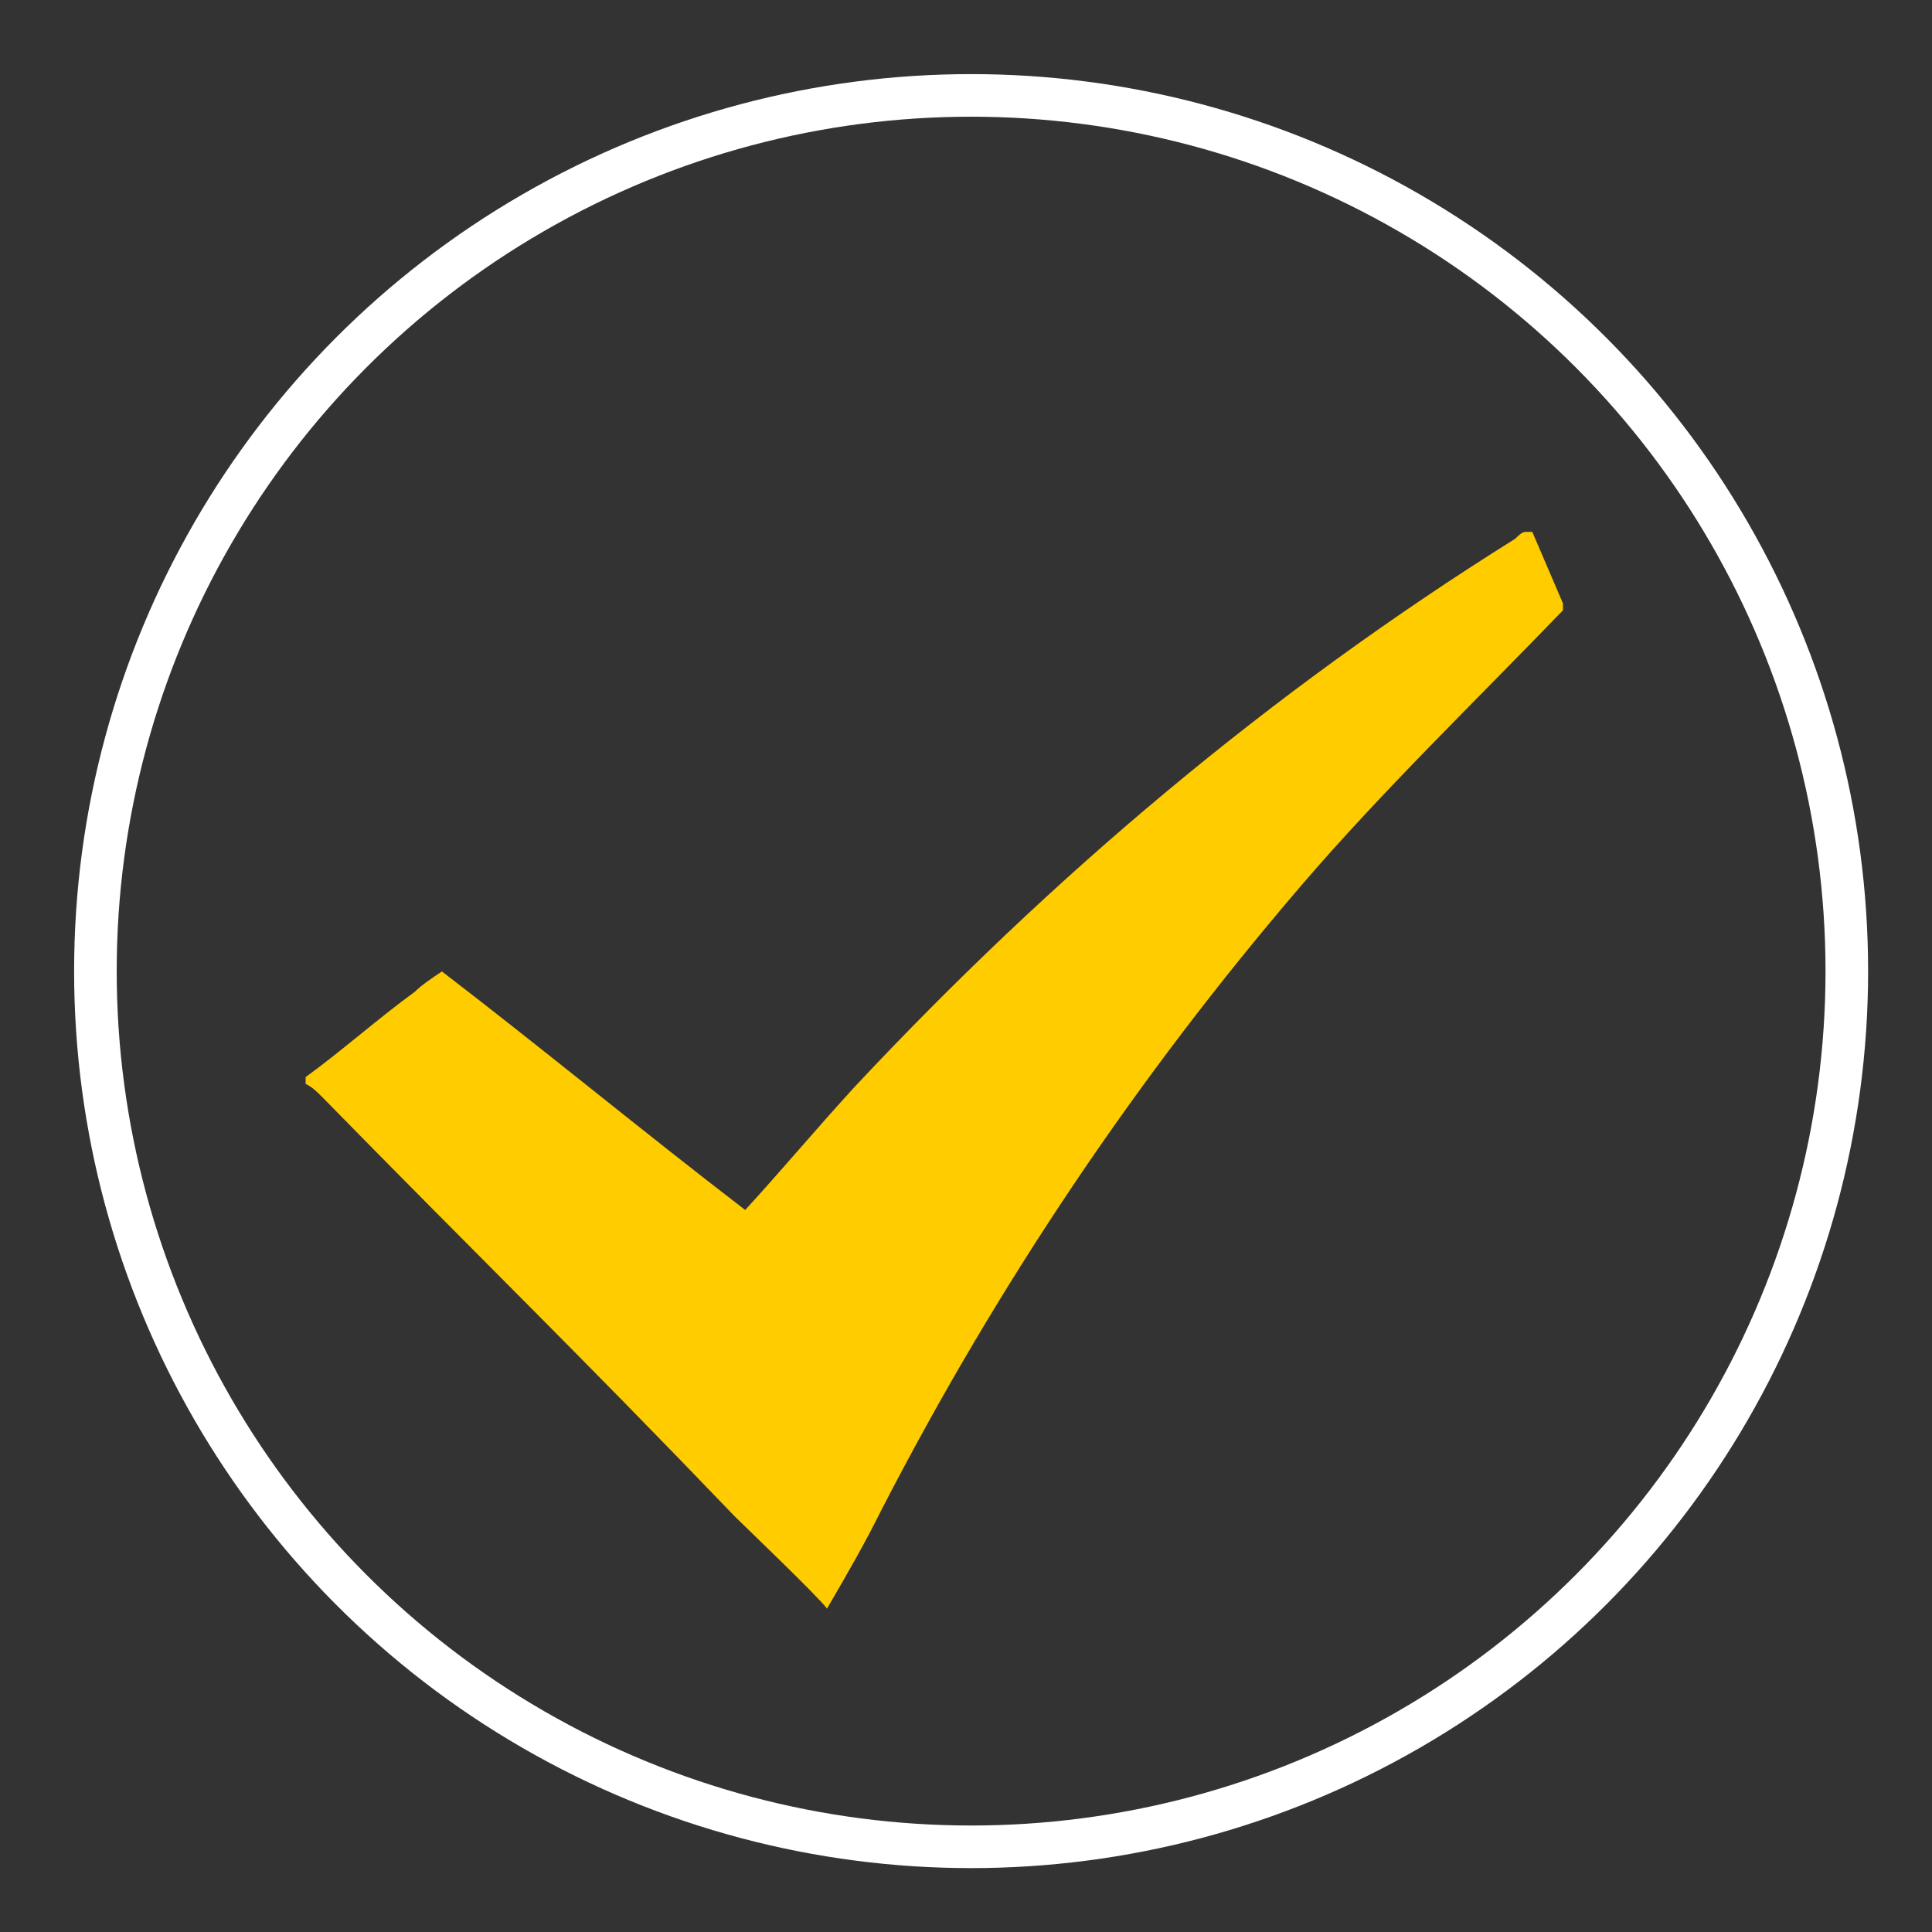 <?xml version="1.0" encoding="UTF-8"?>
<svg xmlns="http://www.w3.org/2000/svg" xmlns:xlink="http://www.w3.org/1999/xlink" version="1.1" id="Ebene_1" x="0px" y="0px" width="56.7px" height="56.7px" viewBox="0 0 56.7 56.7" style="enable-background:new 0 0 56.7 56.7;" xml:space="preserve">
<rect x="0" y="0" width="56.7" height="56.7" fill="#333333" stroke="none"/>
<style type="text/css">
	.st0{fill:none;stroke:#FFFFFF;stroke-width:1.25;stroke-linecap:round;stroke-linejoin:round;stroke-miterlimit:10;}
	.st1{fill:#FFCC00;}
</style>
<circle class="st0" cx="28.5" cy="28.5" r="25.7"></circle>
<g id="IcDjFt.tif">
	<g>
		<g>
			<path class="st1" d="M44.97,15.61c0.3,0.7,0.6,1.4,0.9,2.1c0,0.1,0,0.1,0,0.2c-2.6,2.7-5.3,5.3-7.7,8.1     c-4.8,5.6-8.9,11.7-12.3,18.3c-0.5,1-0.9,1.7-1.6,2.9c-0.2-0.3-2.5-2.5-2.7-2.7c-4.7-4.9-7.4-7.5-12.1-12.3     c-0.2-0.2-0.3-0.3-0.5-0.4c0-0.1,0-0.1,0-0.2c1.1-0.8,2.1-1.7,3.2-2.5c0.2-0.2,0.5-0.4,0.8-0.6c3,2.3,5.9,4.7,8.9,7     c1.1-1.2,2.1-2.4,3.2-3.6c5.8-6.2,12.2-11.6,19.4-16.1c0.1-0.1,0.2-0.2,0.3-0.2C44.87,15.61,44.87,15.61,44.97,15.61"></path>
		</g>
	</g>
</g>
</svg>
